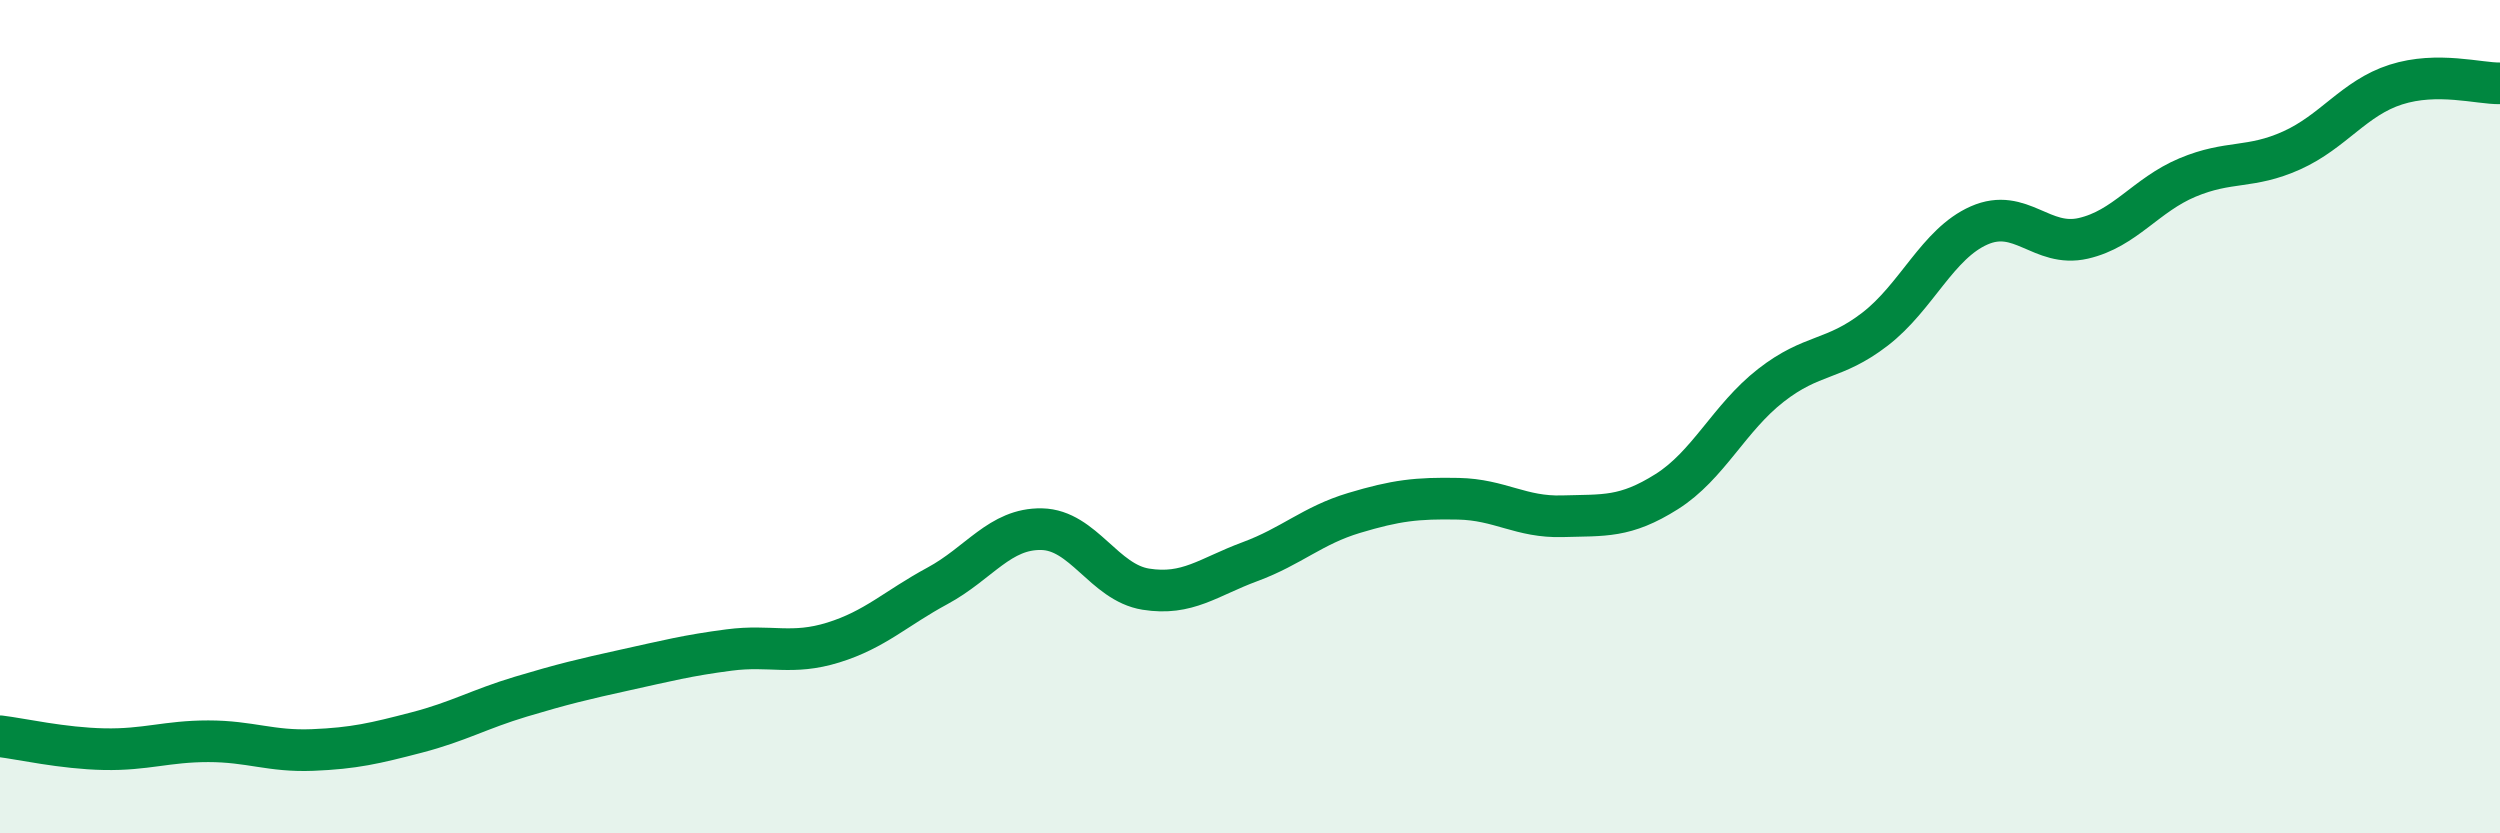 
    <svg width="60" height="20" viewBox="0 0 60 20" xmlns="http://www.w3.org/2000/svg">
      <path
        d="M 0,17.67 C 0.5,17.73 1.5,17.96 2.5,17.98 C 3.5,18 4,17.79 5,17.79 C 6,17.79 6.5,18.04 7.5,18 C 8.5,17.96 9,17.84 10,17.58 C 11,17.32 11.5,17.02 12.5,16.72 C 13.5,16.42 14,16.3 15,16.08 C 16,15.86 16.5,15.73 17.5,15.6 C 18.5,15.47 19,15.73 20,15.42 C 21,15.11 21.5,14.6 22.5,14.06 C 23.5,13.52 24,12.68 25,12.7 C 26,12.72 26.5,13.98 27.5,14.14 C 28.5,14.3 29,13.85 30,13.48 C 31,13.11 31.5,12.61 32.5,12.31 C 33.5,12.01 34,11.95 35,11.97 C 36,11.99 36.5,12.42 37.5,12.39 C 38.5,12.36 39,12.43 40,11.8 C 41,11.17 41.5,10.03 42.5,9.25 C 43.5,8.47 44,8.67 45,7.9 C 46,7.13 46.5,5.85 47.5,5.41 C 48.5,4.97 49,5.95 50,5.72 C 51,5.49 51.5,4.68 52.5,4.26 C 53.5,3.84 54,4.06 55,3.61 C 56,3.16 56.5,2.35 57.5,2.03 C 58.5,1.71 59.5,2.01 60,2L60 20L0 20Z"
        fill="#008740"
        opacity="0.1"
        stroke-linecap="round"
        stroke-linejoin="round"
      />
      <path
        d="M 0,17.67 C 0.5,17.73 1.5,17.96 2.5,17.98 C 3.5,18 4,17.79 5,17.79 C 6,17.79 6.5,18.04 7.5,18 C 8.5,17.96 9,17.84 10,17.58 C 11,17.32 11.5,17.02 12.5,16.72 C 13.5,16.42 14,16.3 15,16.08 C 16,15.86 16.5,15.73 17.5,15.6 C 18.5,15.47 19,15.73 20,15.42 C 21,15.11 21.5,14.6 22.5,14.06 C 23.5,13.52 24,12.68 25,12.7 C 26,12.72 26.5,13.98 27.5,14.14 C 28.5,14.3 29,13.85 30,13.48 C 31,13.11 31.5,12.61 32.5,12.31 C 33.5,12.01 34,11.95 35,11.97 C 36,11.99 36.5,12.42 37.5,12.39 C 38.5,12.36 39,12.43 40,11.8 C 41,11.17 41.5,10.03 42.5,9.25 C 43.5,8.47 44,8.67 45,7.9 C 46,7.13 46.5,5.85 47.5,5.41 C 48.5,4.97 49,5.95 50,5.72 C 51,5.49 51.5,4.68 52.5,4.26 C 53.5,3.84 54,4.06 55,3.61 C 56,3.16 56.5,2.35 57.5,2.03 C 58.5,1.71 59.5,2.01 60,2"
        stroke="#008740"
        stroke-width="1"
        fill="none"
        stroke-linecap="round"
        stroke-linejoin="round"
      />
    </svg>
  